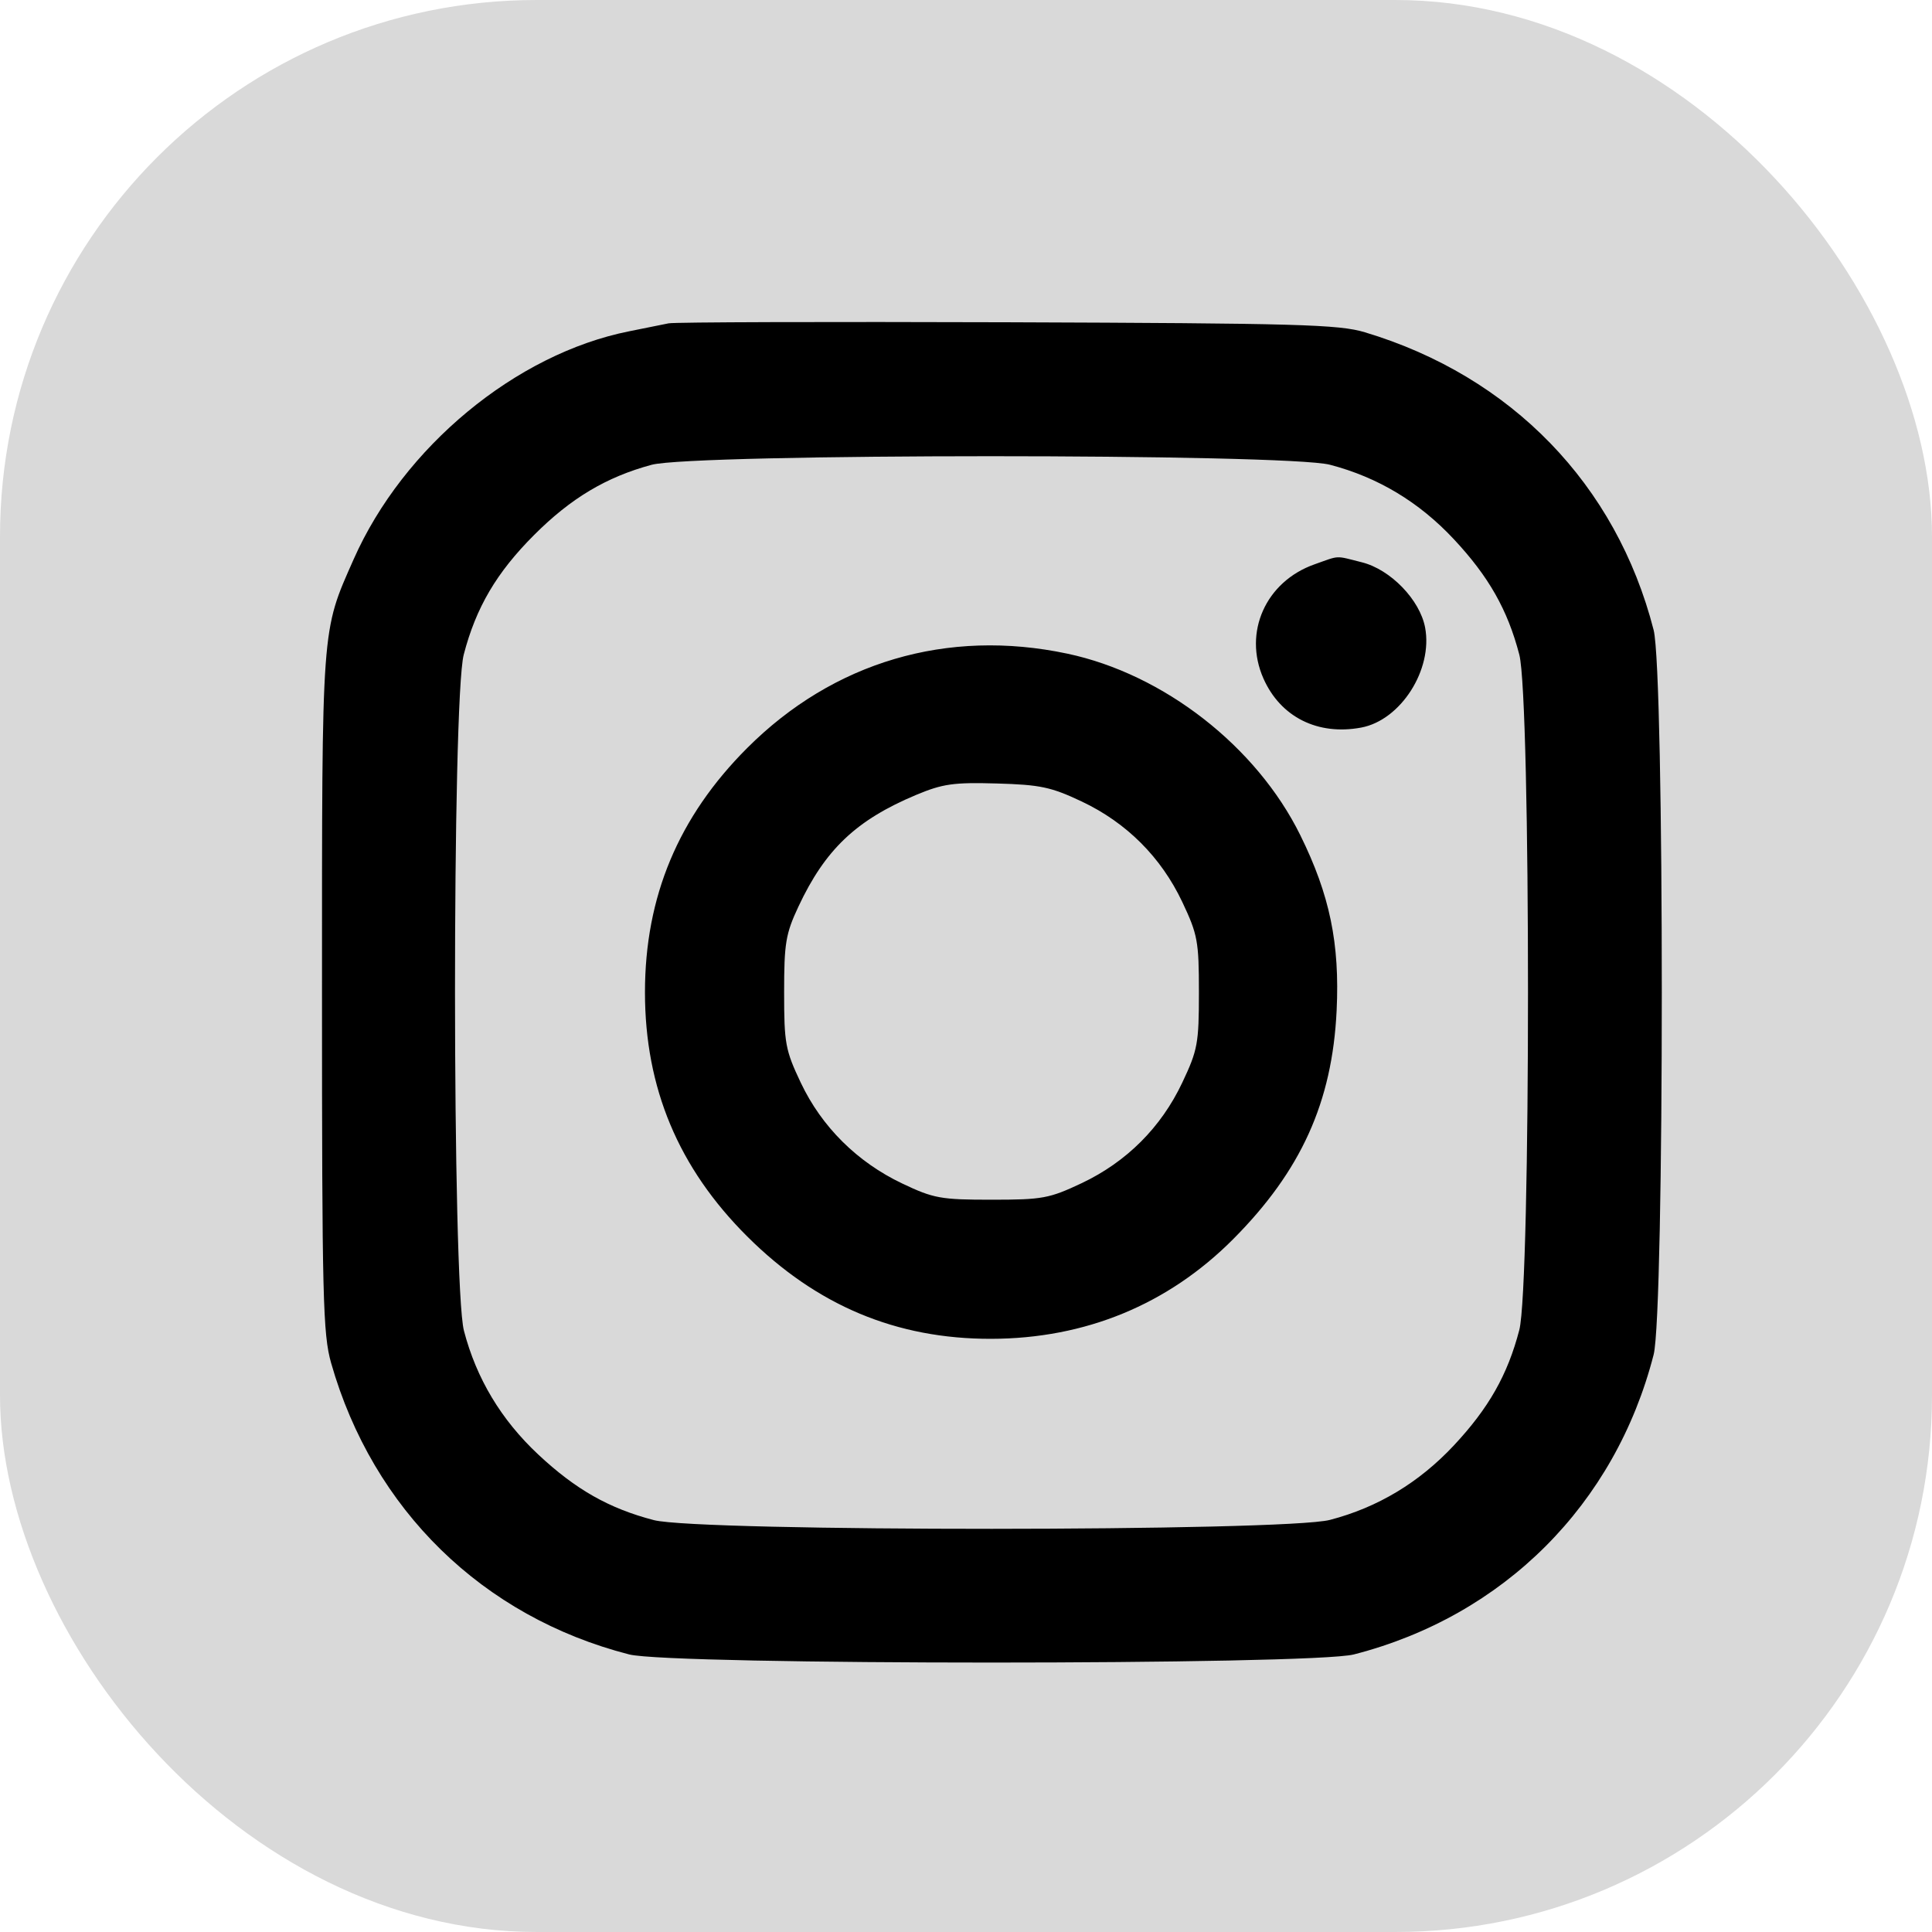 <?xml version="1.0" encoding="UTF-8"?> <svg xmlns="http://www.w3.org/2000/svg" width="36" height="36" viewBox="0 0 36 36" fill="none"> <rect width="36" height="36" rx="10" fill="#D9D9D9"></rect> <path fill-rule="evenodd" clip-rule="evenodd" d="M25.434 6.192C28.162 7.011 30.118 9.029 30.813 11.739C31.016 12.53 31.016 24.451 30.813 25.242C30.097 28.034 28.019 30.112 25.227 30.828C24.436 31.03 12.515 31.03 11.724 30.828C8.991 30.127 6.949 28.131 6.17 25.398C6.017 24.859 6 24.191 6 18.49C6 11.592 5.986 11.787 6.589 10.423C7.515 8.33 9.612 6.594 11.724 6.173C12.02 6.114 12.35 6.047 12.458 6.025C12.566 6.002 15.405 5.994 18.769 6.005C24.185 6.024 24.947 6.045 25.434 6.192ZM12.141 8.661C11.299 8.888 10.637 9.283 9.953 9.968C9.253 10.668 8.87 11.318 8.641 12.198C8.422 13.04 8.425 23.953 8.645 24.797C8.877 25.687 9.339 26.457 10.031 27.104C10.727 27.755 11.347 28.107 12.183 28.325C13.026 28.544 23.938 28.541 24.782 28.321C25.672 28.089 26.442 27.626 27.089 26.935C27.74 26.239 28.092 25.619 28.31 24.782C28.526 23.952 28.526 13.029 28.31 12.198C28.092 11.362 27.74 10.742 27.089 10.046C26.442 9.354 25.672 8.892 24.782 8.66C23.965 8.447 12.932 8.448 12.141 8.661ZM25.378 10.478C25.911 10.612 26.458 11.177 26.555 11.694C26.702 12.478 26.101 13.419 25.365 13.557C24.554 13.709 23.86 13.361 23.542 12.642C23.162 11.783 23.585 10.837 24.493 10.516C24.976 10.345 24.869 10.35 25.378 10.478ZM19.888 12.18C21.683 12.56 23.414 13.908 24.229 15.562C24.779 16.676 24.966 17.58 24.906 18.833C24.824 20.538 24.243 21.82 22.976 23.092C21.762 24.31 20.222 24.944 18.467 24.947C16.7 24.95 15.215 24.326 13.924 23.04C12.642 21.763 12.018 20.273 12.018 18.49C12.018 16.709 12.641 15.22 13.923 13.938C15.529 12.332 17.653 11.706 19.888 12.18ZM17.073 14.811C15.954 15.28 15.377 15.828 14.878 16.892C14.64 17.4 14.611 17.575 14.611 18.49C14.611 19.442 14.633 19.566 14.922 20.176C15.312 20.998 15.973 21.654 16.812 22.053C17.397 22.331 17.53 22.355 18.475 22.355C19.427 22.355 19.551 22.332 20.159 22.045C20.993 21.649 21.635 21.008 22.03 20.173C22.317 19.566 22.34 19.442 22.34 18.49C22.34 17.539 22.317 17.414 22.03 16.807C21.635 15.973 20.993 15.331 20.159 14.936C19.587 14.665 19.383 14.622 18.573 14.599C17.771 14.576 17.566 14.605 17.073 14.811Z" fill="black"></path> </svg> 